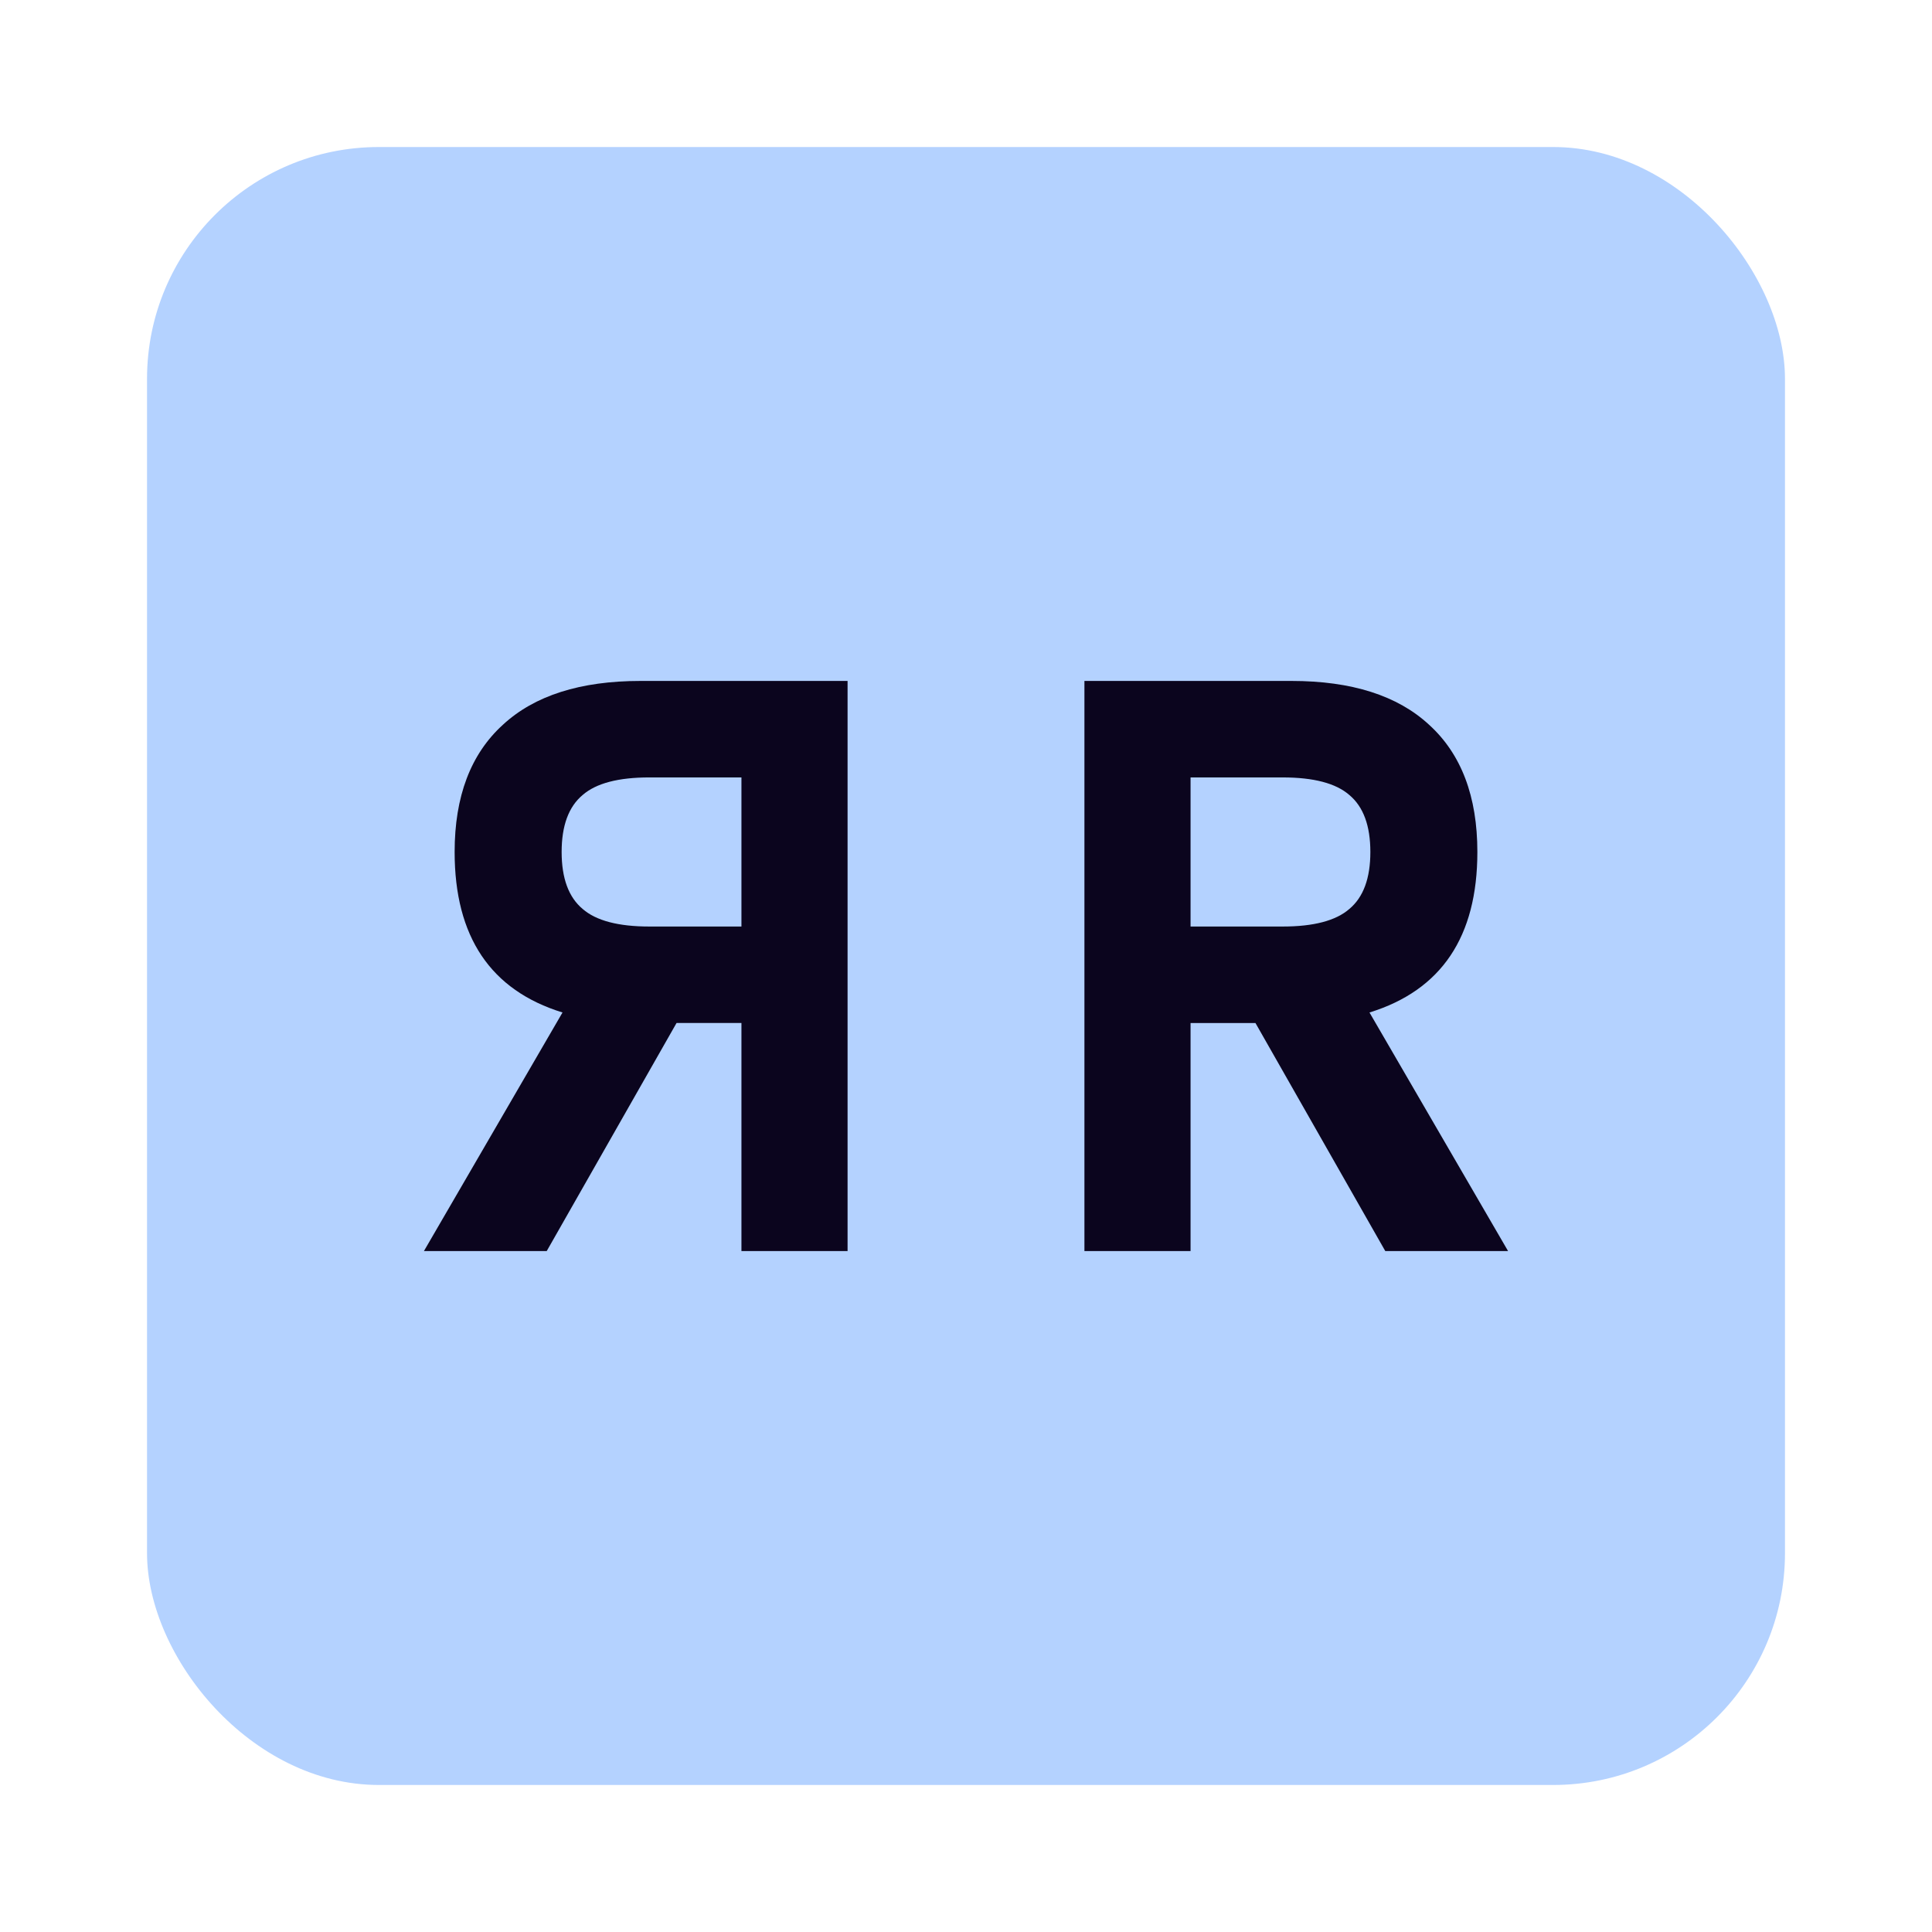 <svg width="300" height="300" viewBox="0 0 300 300" fill="none" xmlns="http://www.w3.org/2000/svg">
<rect x="22.831" y="22.831" width="254.339" height="254.339" rx="35.991" fill="#B4D2FF"/>
<path d="M168.389 194.264V105.736H200.531C209.884 105.736 217.011 108.006 221.914 112.546C226.908 117.086 229.405 123.669 229.405 132.295C229.405 145.46 223.821 153.768 212.653 157.219L234.172 194.264H215.105L194.947 158.853H184.869V194.264H168.389ZM184.869 143.871H199.169C203.982 143.871 207.432 142.964 209.52 141.148C211.7 139.332 212.789 136.381 212.789 132.295C212.789 128.209 211.7 125.258 209.52 123.442C207.432 121.626 203.982 120.718 199.169 120.718H184.869V143.871Z" fill="#0B051E"/>
<path d="M131.611 194.264V105.736H99.469C90.116 105.736 82.989 108.006 78.085 112.545C73.092 117.085 70.595 123.668 70.595 132.294C70.595 145.46 76.179 153.768 87.347 157.218L65.828 194.264H84.895L105.053 158.852H115.131V194.264H131.611ZM115.131 143.871H100.83C96.018 143.871 92.568 142.963 90.48 141.147C88.3 139.331 87.211 136.38 87.211 132.294C87.211 128.208 88.3 125.257 90.48 123.441C92.568 121.625 96.018 120.717 100.83 120.717H115.131V143.871Z" fill="#0B051E"/>
</svg>

